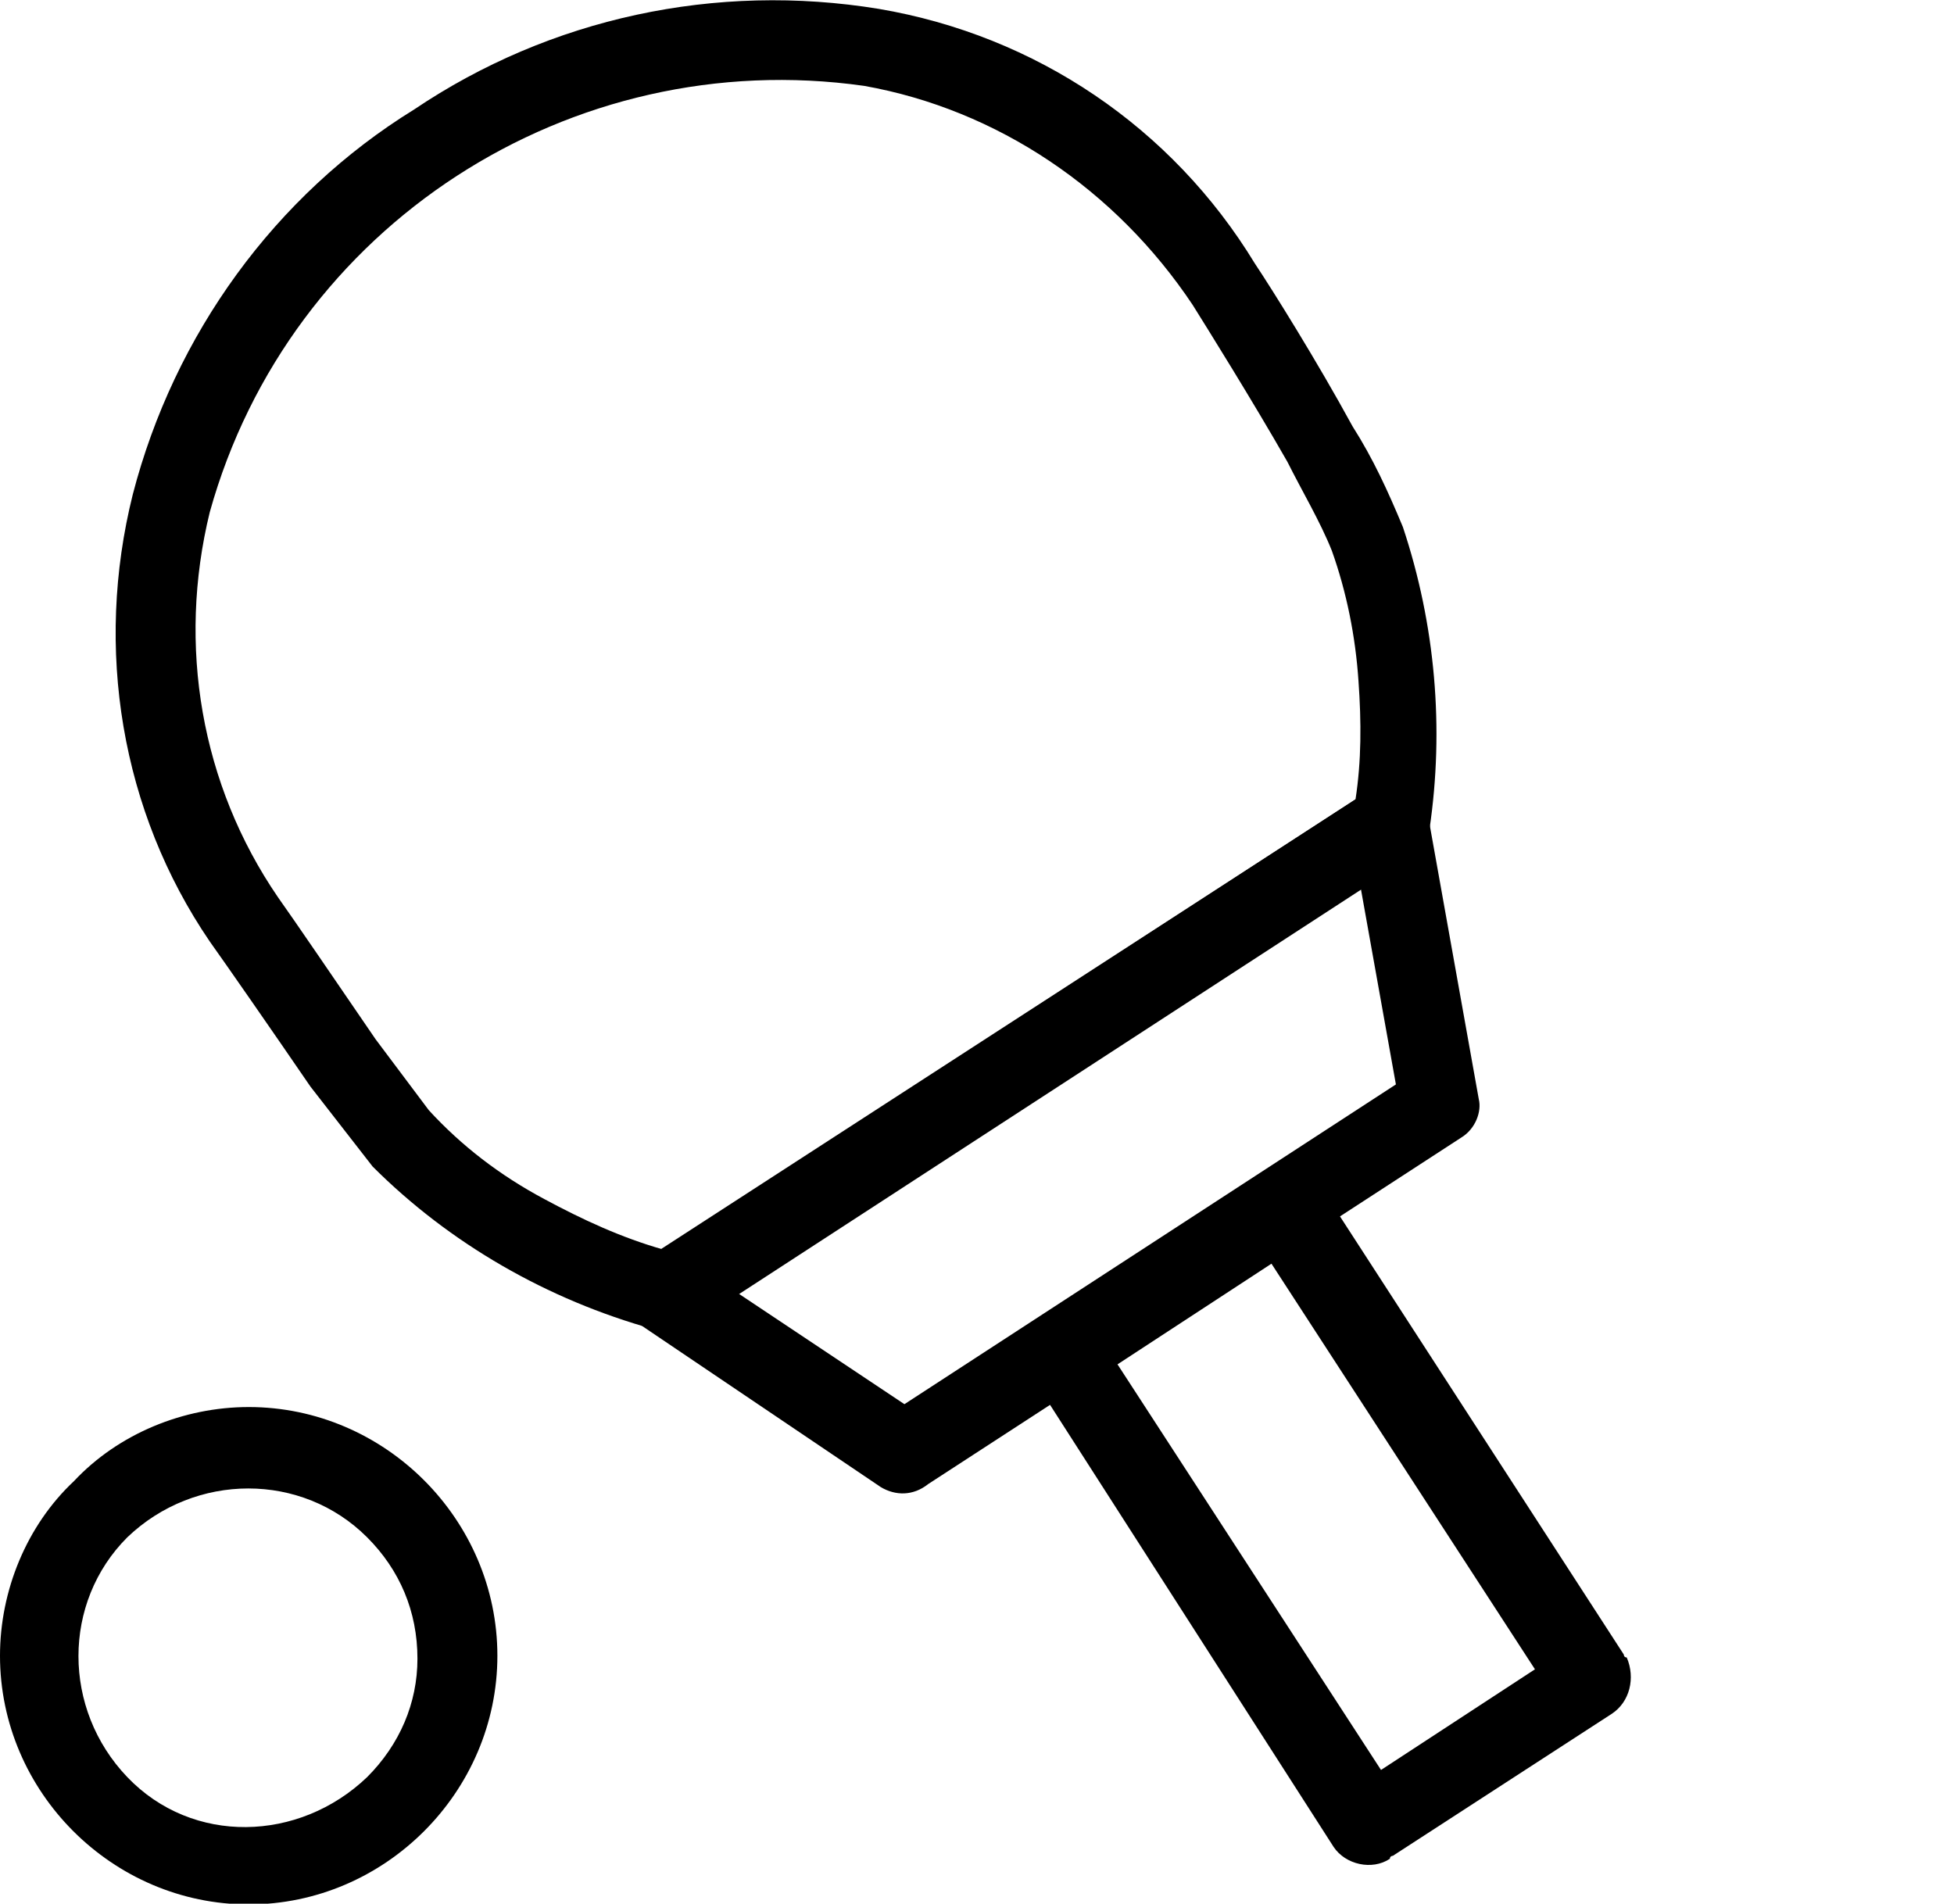 <?xml version="1.0" encoding="UTF-8"?> <svg xmlns="http://www.w3.org/2000/svg" version="1.1" id="Calque_1" x="0" y="0" viewBox="0 0 66 64.3" style="enable-background:new 0 0 66 64.3" xml:space="preserve"><style>.st0{fill:#f16324}.st1,.st2{fill-rule:evenodd;clip-rule:evenodd}.st2{fill:#f16324}</style><g id="Composant_74_2_00000134953581299014038000000015769485904820439213_" transform="translate(594 39)"><g id="Groupe_245_00000073696821371459211240000006755753718798955684_" transform="translate(3.885)"><path id="Tracé_736_00000112631449355929688750000016215089496571423636_" d="M-583.9-35.3c4.6-3.1 10.2-4.3 15.7-3.4 5.3.9 9.9 4 12.7 8.6.6.9 2.1 3.3 3.3 5.5.7 1.1 1.2 2.2 1.7 3.4 1.1 3.3 1.4 6.8.9 10.2l-1.3-.2 1.3.2c-.1.4-.3.8-.7 1l-24.3 15.8-.7-1.1.7 1.1c-.3.2-.8.3-1.2.1-3.6-1-6.9-2.9-9.5-5.5l-2.1-2.7c-1.3-1.9-2.9-4.2-3.4-4.9-3-4.4-3.9-9.9-2.6-15.1 1.4-5.4 4.8-10.1 9.5-13zm15.2-.8c-9.9-1.4-19.4 4.7-22.1 14.4-1.1 4.5-.3 9.2 2.3 13 .5.7 2 2.9 3.3 4.8l1.8 2.4c1.1 1.2 2.4 2.2 3.9 3 1.3.7 2.6 1.3 4 1.7l23.4-15.2c.2-1.3.2-2.6.1-4-.1-1.5-.4-3-.9-4.4-.4-1-1-2-1.5-3-1.2-2.1-2.7-4.5-3.2-5.3-2.6-3.9-6.6-6.6-11.1-7.4z"></path></g><g id="Groupe_246_00000003822382201748804620000000494621398930845840_" transform="translate(34.546 39.483)"><path id="Tracé_737_00000027576469380758624040000005886206296196233346_" d="m-581.9-18.7 5.2-3.4-8.9-13.7-5.2 3.4 8.9 13.7zm7.8-1.9-7.4 4.8s-.1 0-.1.1c-.6.4-1.5.2-1.9-.4L-593.7-32s0-.1-.1-.1c-.4-.6-.2-1.5.4-1.9l7.4-4.8s.1 0 .1-.1c.6-.4 1.5-.2 1.9.4l10.3 15.9s0 .1.1.1c.3.7.1 1.5-.5 1.9z"></path></g><g id="Groupe_247_00000119823114186706628750000015654790124275730060_" transform="translate(21.149 26.428)"><path id="Tracé_738_00000144323203293717608130000009593000244012472480_" d="m-584.6-18 16.6-10.8-1.2-6.7-21.1 13.7 5.7 3.8zm18.8-9-18 11.7c-.5.4-1.1.4-1.6.1l.8-1.1-.8 1.1-8-5.4c-.6-.4-.8-1.2-.5-1.8.1-.2.2-.3.4-.4l24.4-15.8c.6-.5 1.4-.3 1.9.2l.3.6-1.3.2 1.3-.2 1.7 9.5c.1.4-.1 1-.6 1.3z"></path></g><g id="Groupe_248_00000065045981604893516380000008518494348587191224_" transform="translate(0 47.625)"><path id="Tracé_739_00000180360181807839932720000011035366548160340099_" d="M-585.6-39.1c4.6 0 8.4 3.8 8.4 8.4s-3.8 8.4-8.4 8.4-8.4-3.8-8.4-8.4c0-2.2.9-4.4 2.5-5.9 1.5-1.6 3.7-2.5 5.9-2.5zm4 4.4c-2.2-2.2-5.8-2.2-8.1 0-2.2 2.2-2.2 5.8 0 8.1s5.8 2.2 8.1 0c1.1-1.1 1.7-2.5 1.7-4 0-1.6-.6-3-1.7-4.1z"></path></g></g></svg> 